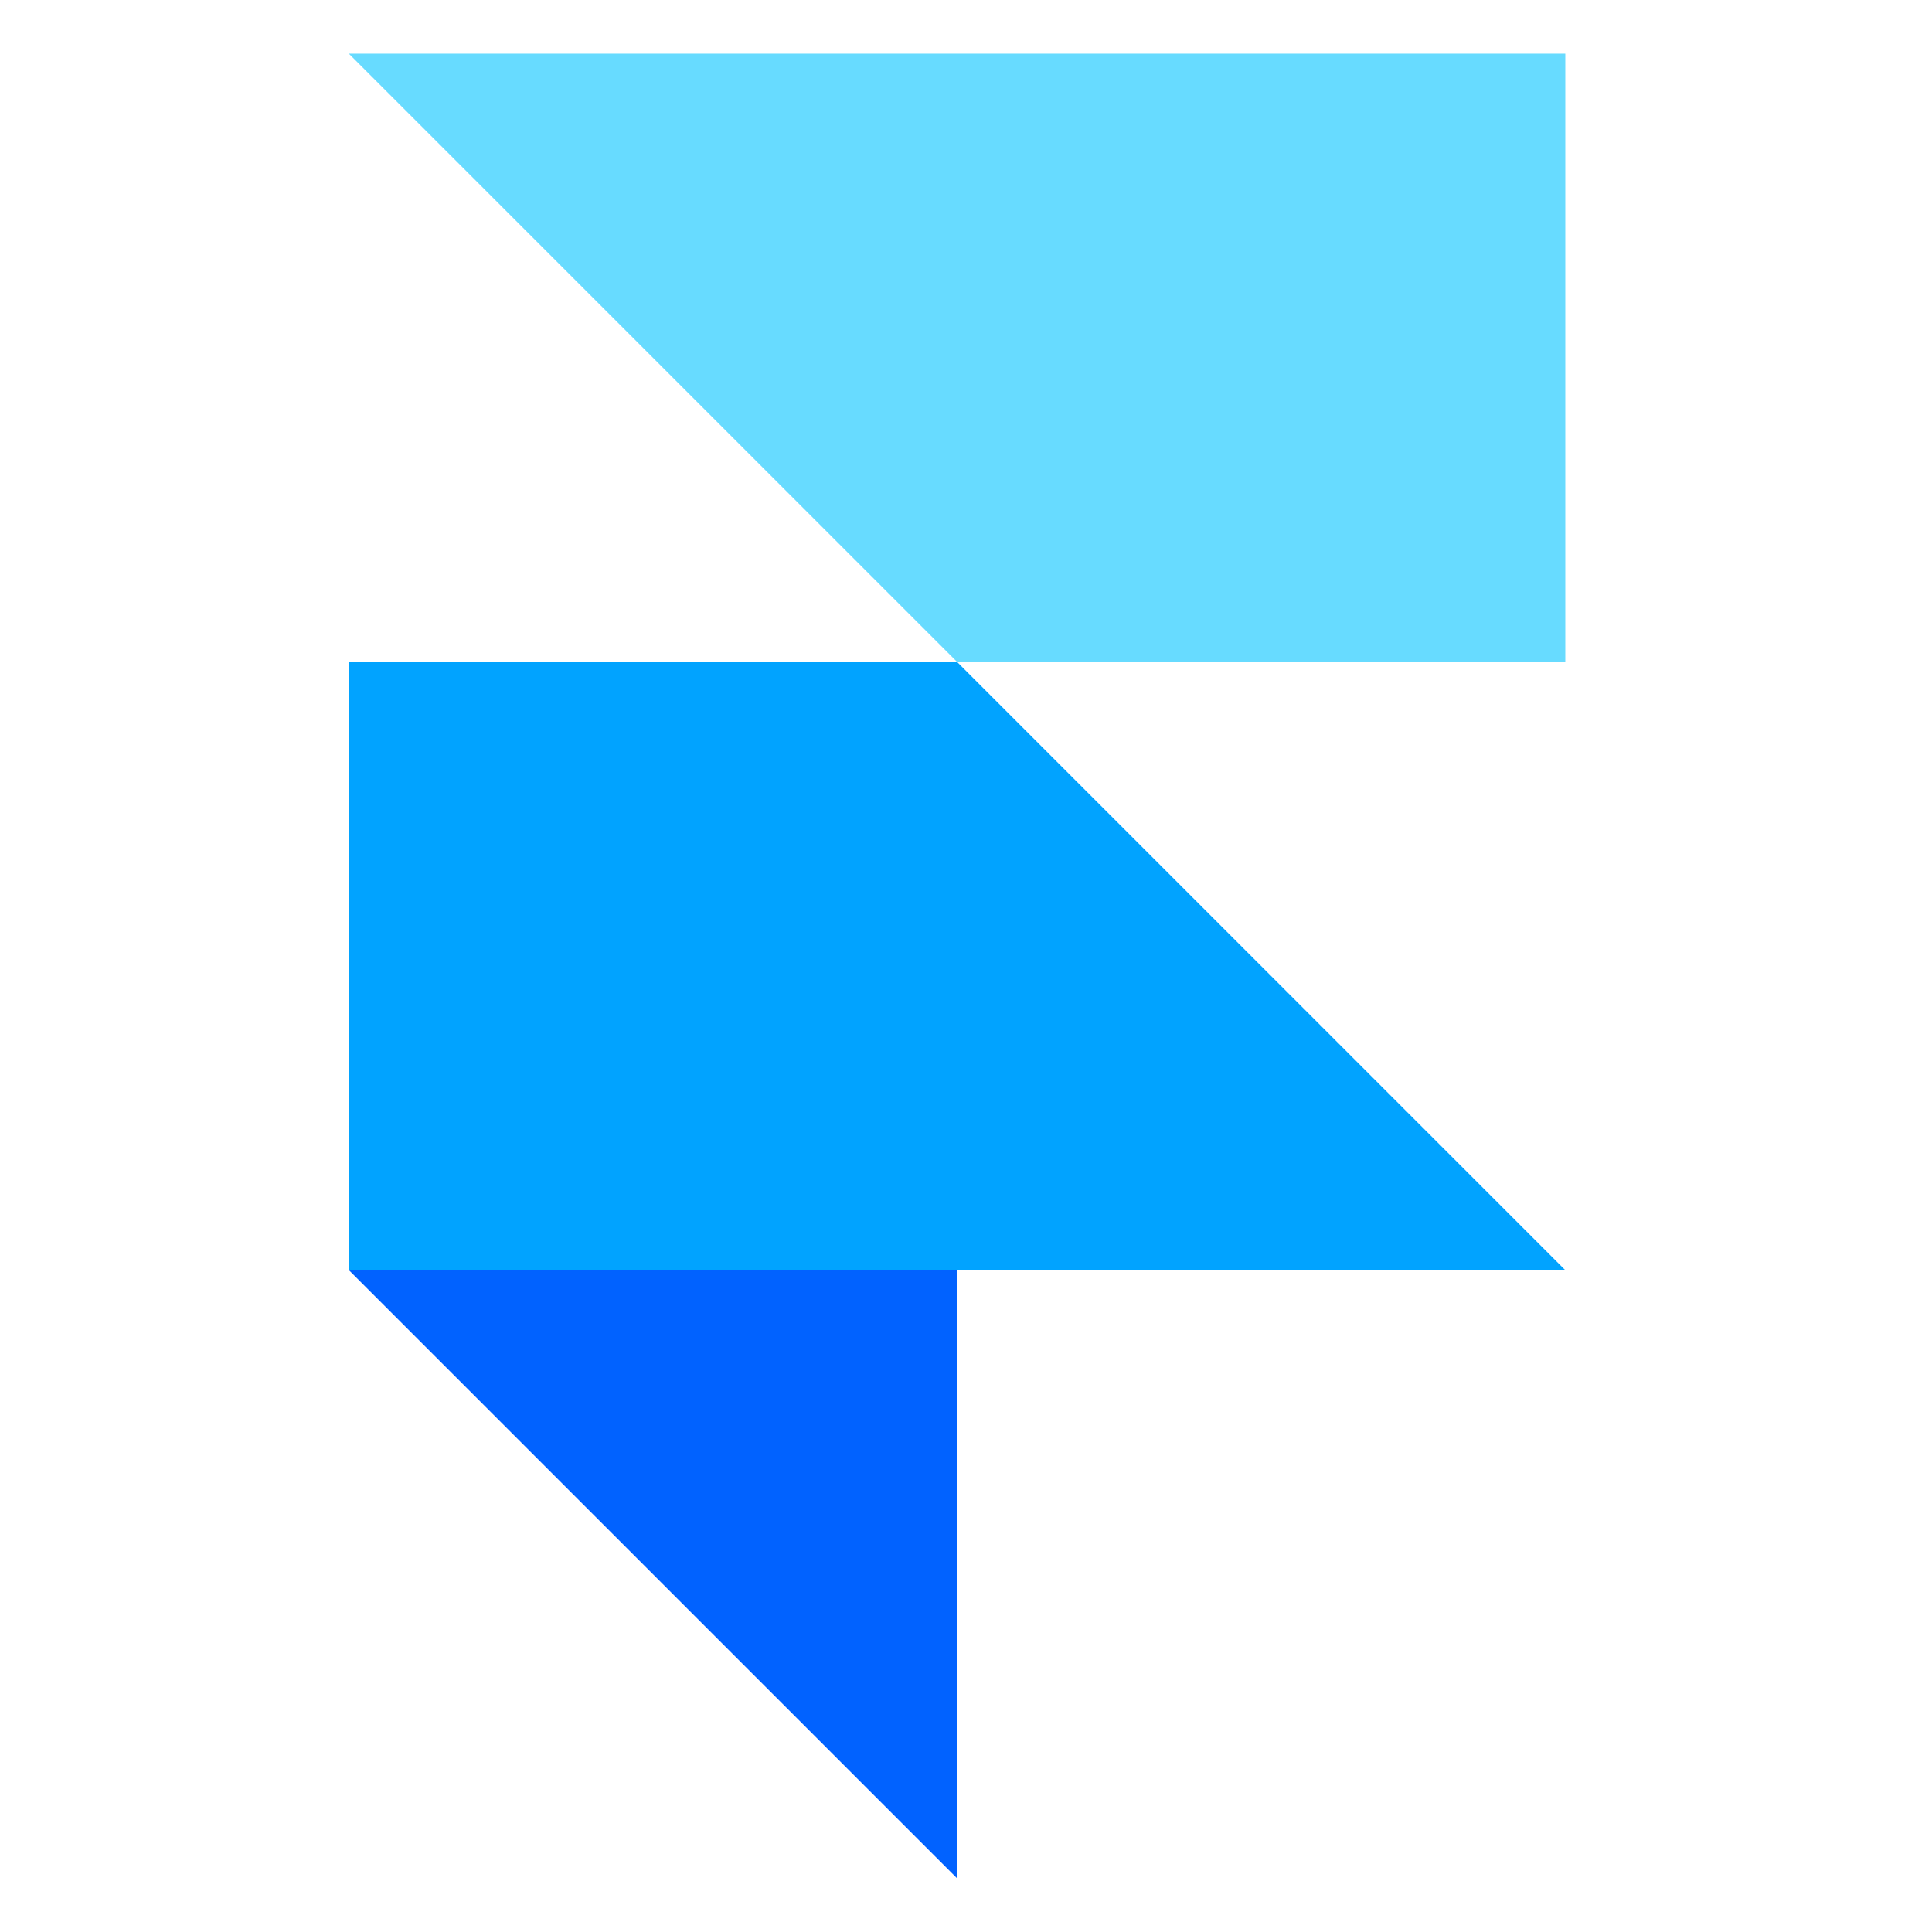 <svg width="72" height="72" viewBox="0 0 72 72" fill="none" xmlns="http://www.w3.org/2000/svg">
<g clip-path="url(#clip0_343_85)">
<path d="M13 47.332H35.667V69.999L13 47.332Z" fill="#0162FF"/>
<path d="M13 24.668H35.667L58.334 47.335L13 47.334V24.668Z" fill="#01A3FF"/>
<path d="M13 2H58.334V24.667H35.667L13 2Z" fill="#67DBFF"/>
</g>
<defs>
<clipPath id="clip0_343_85">
<rect width="45.334" height="68" fill="white" transform="translate(13 2)"/>
</clipPath>
</defs>
</svg>
